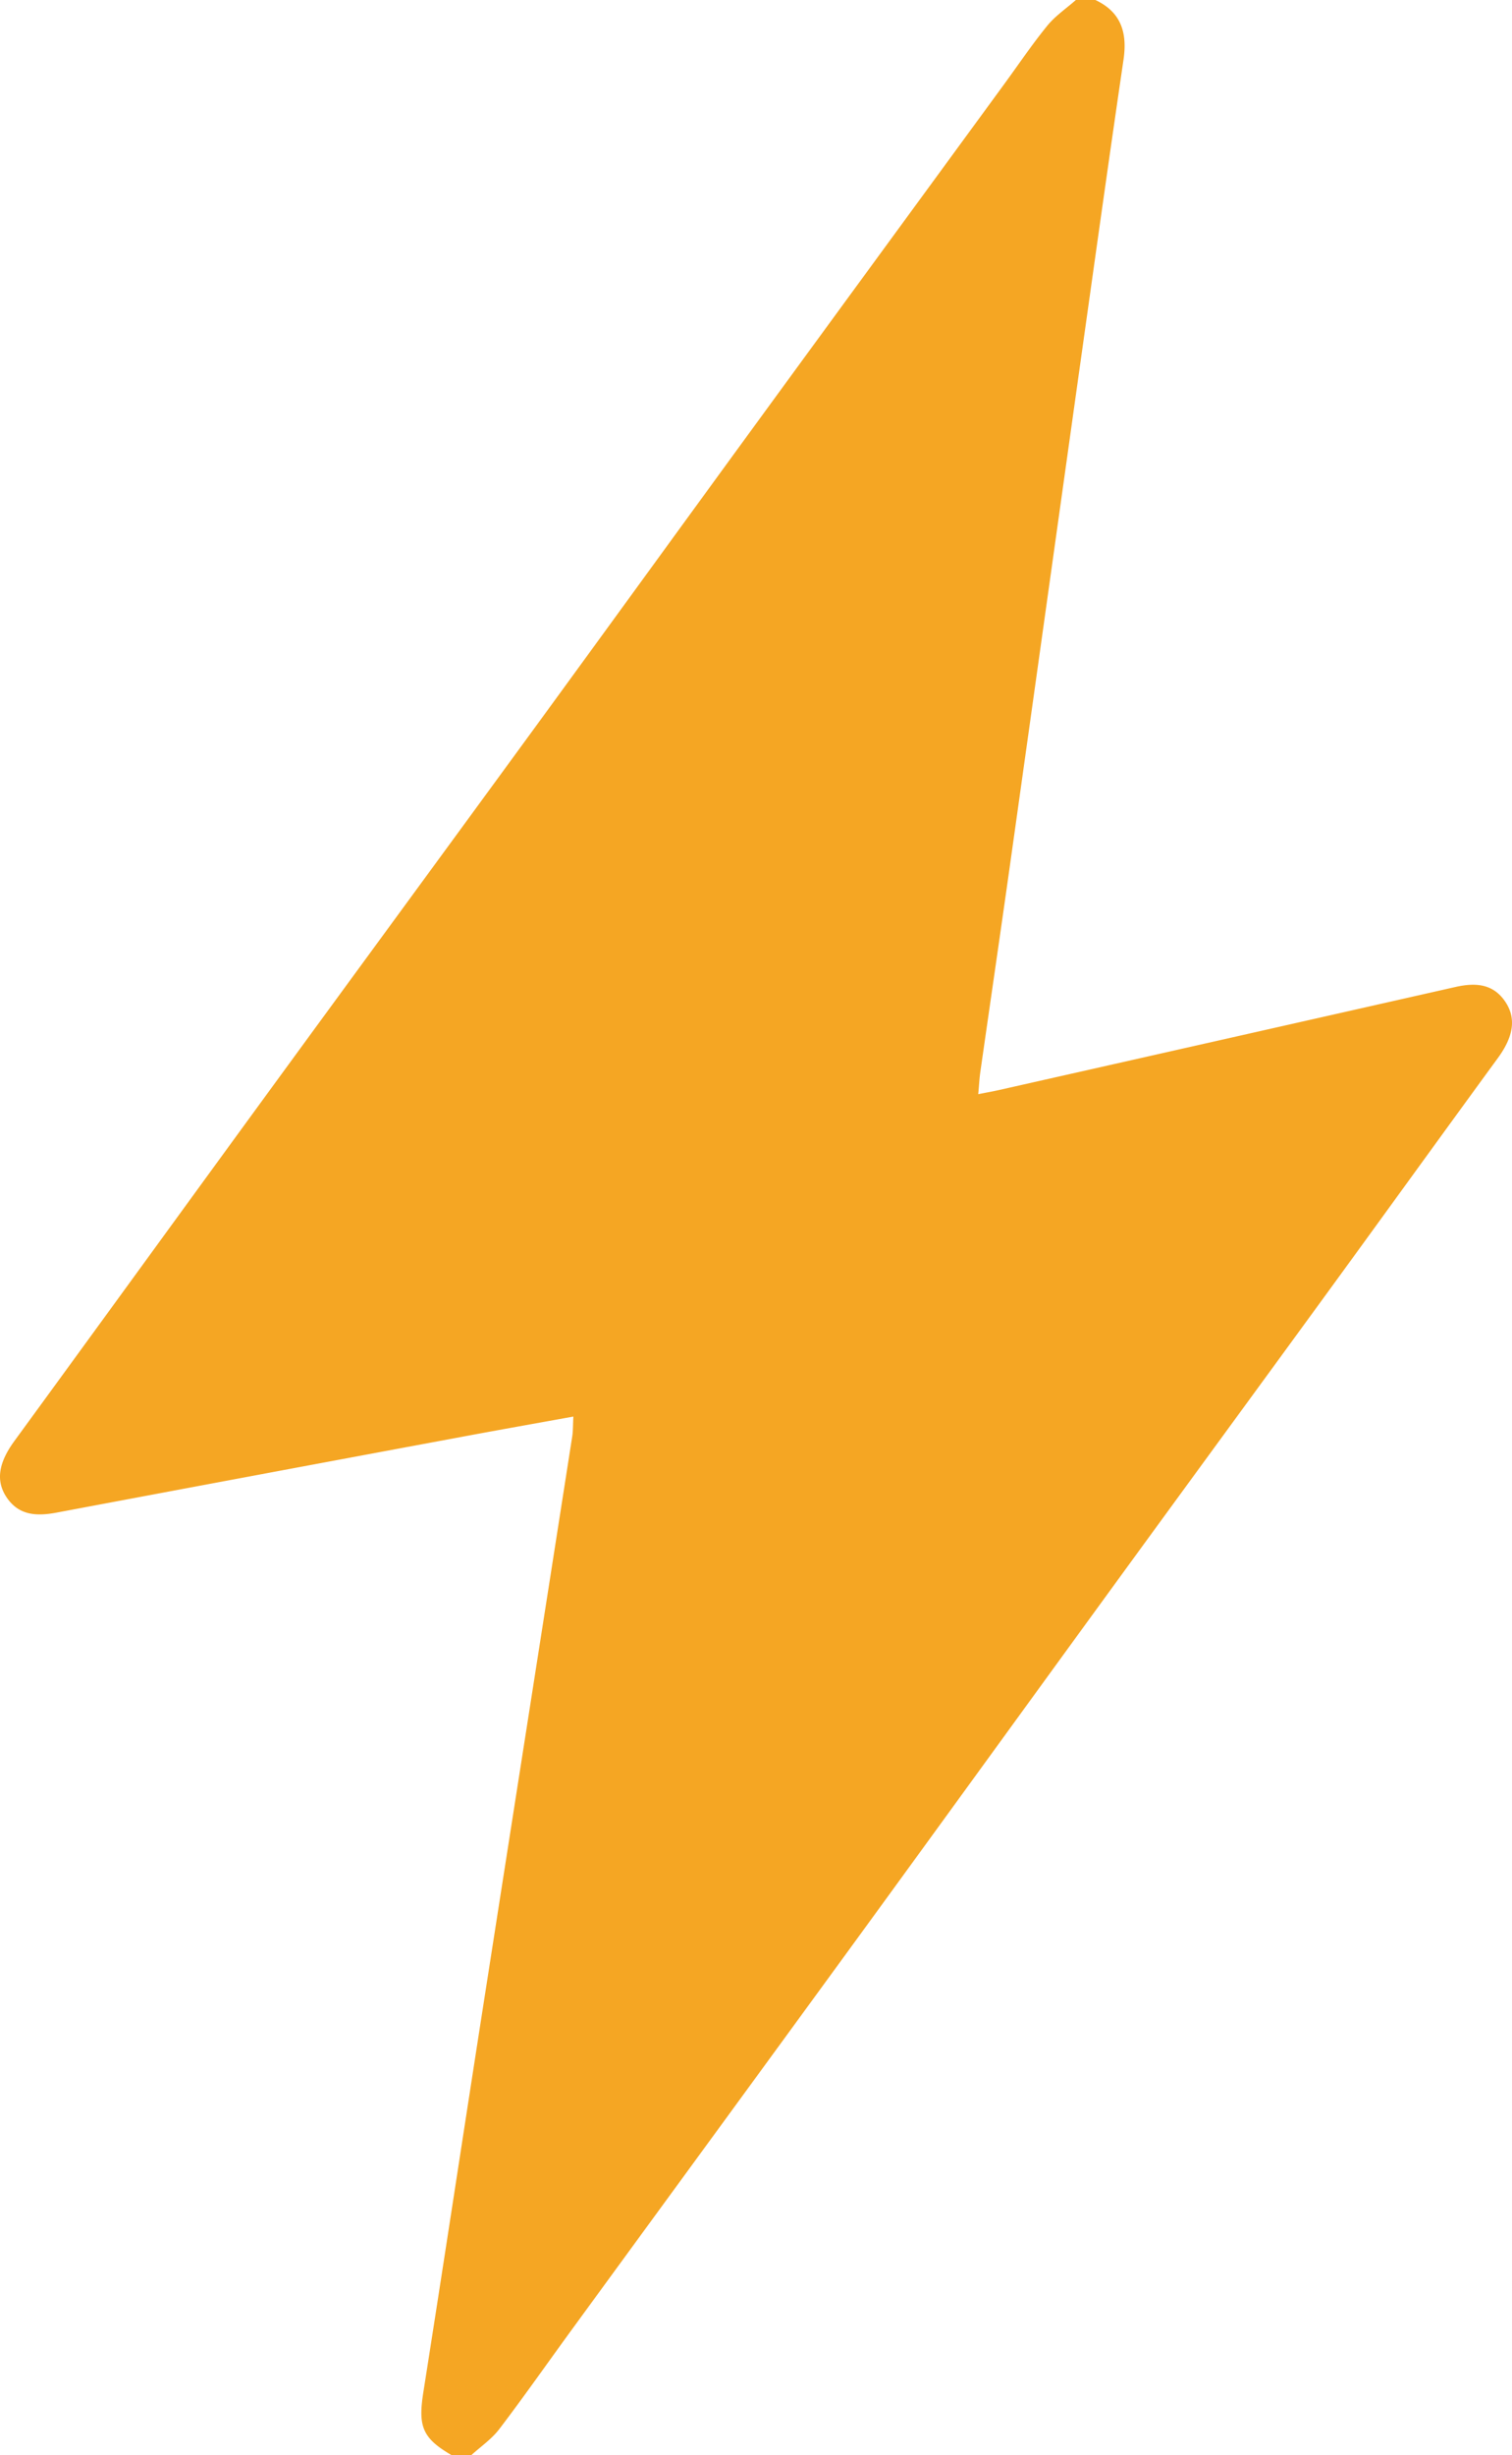 <svg xmlns="http://www.w3.org/2000/svg" width="61" height="99" viewBox="0 0 61 99">
    <path fill="#F5A623" fill-rule="evenodd" d="M44.192 0c1.043.489 1.295 1.325 1.134 2.413-.552 3.751-1.077 7.507-1.605 11.262-1 7.12-1.994 14.24-2.996 21.36-.386 2.738-.787 5.474-1.178 8.211-.035.25-.047.503-.081.873.354-.07.6-.113.844-.168a30309.6 30309.6 0 0 0 18.404-4.153c.796-.18 1.529-.148 2.027.612.444.677.303 1.413-.313 2.255-2.248 3.075-4.476 6.164-6.72 9.243-2.954 4.055-5.92 8.101-8.873 12.157-3.371 4.63-6.73 9.268-10.102 13.896-3.883 5.328-7.777 10.65-11.664 15.975-.975 1.336-1.924 2.694-2.926 4.01-.308.405-.75.706-1.132 1.054h-.787c-1.18-.685-1.362-1.155-1.146-2.53.815-5.176 1.601-10.356 2.408-15.533 1.196-7.672 2.402-15.343 3.6-23.015.035-.223.027-.453.046-.803-1.525.276-2.96.53-4.392.797a9217.168 9217.168 0 0 0-16.458 3.076c-.8.15-1.53.123-2.026-.632-.439-.67-.301-1.396.32-2.249 3.345-4.582 6.676-9.174 10.02-13.757 3.639-4.985 7.29-9.96 10.93-14.944 3.004-4.115 5.994-8.24 8.998-12.355 3.328-4.56 6.665-9.116 9.998-13.674.573-.784 1.117-1.593 1.73-2.345.323-.396.765-.694 1.153-1.036h.787z"/>
</svg>
